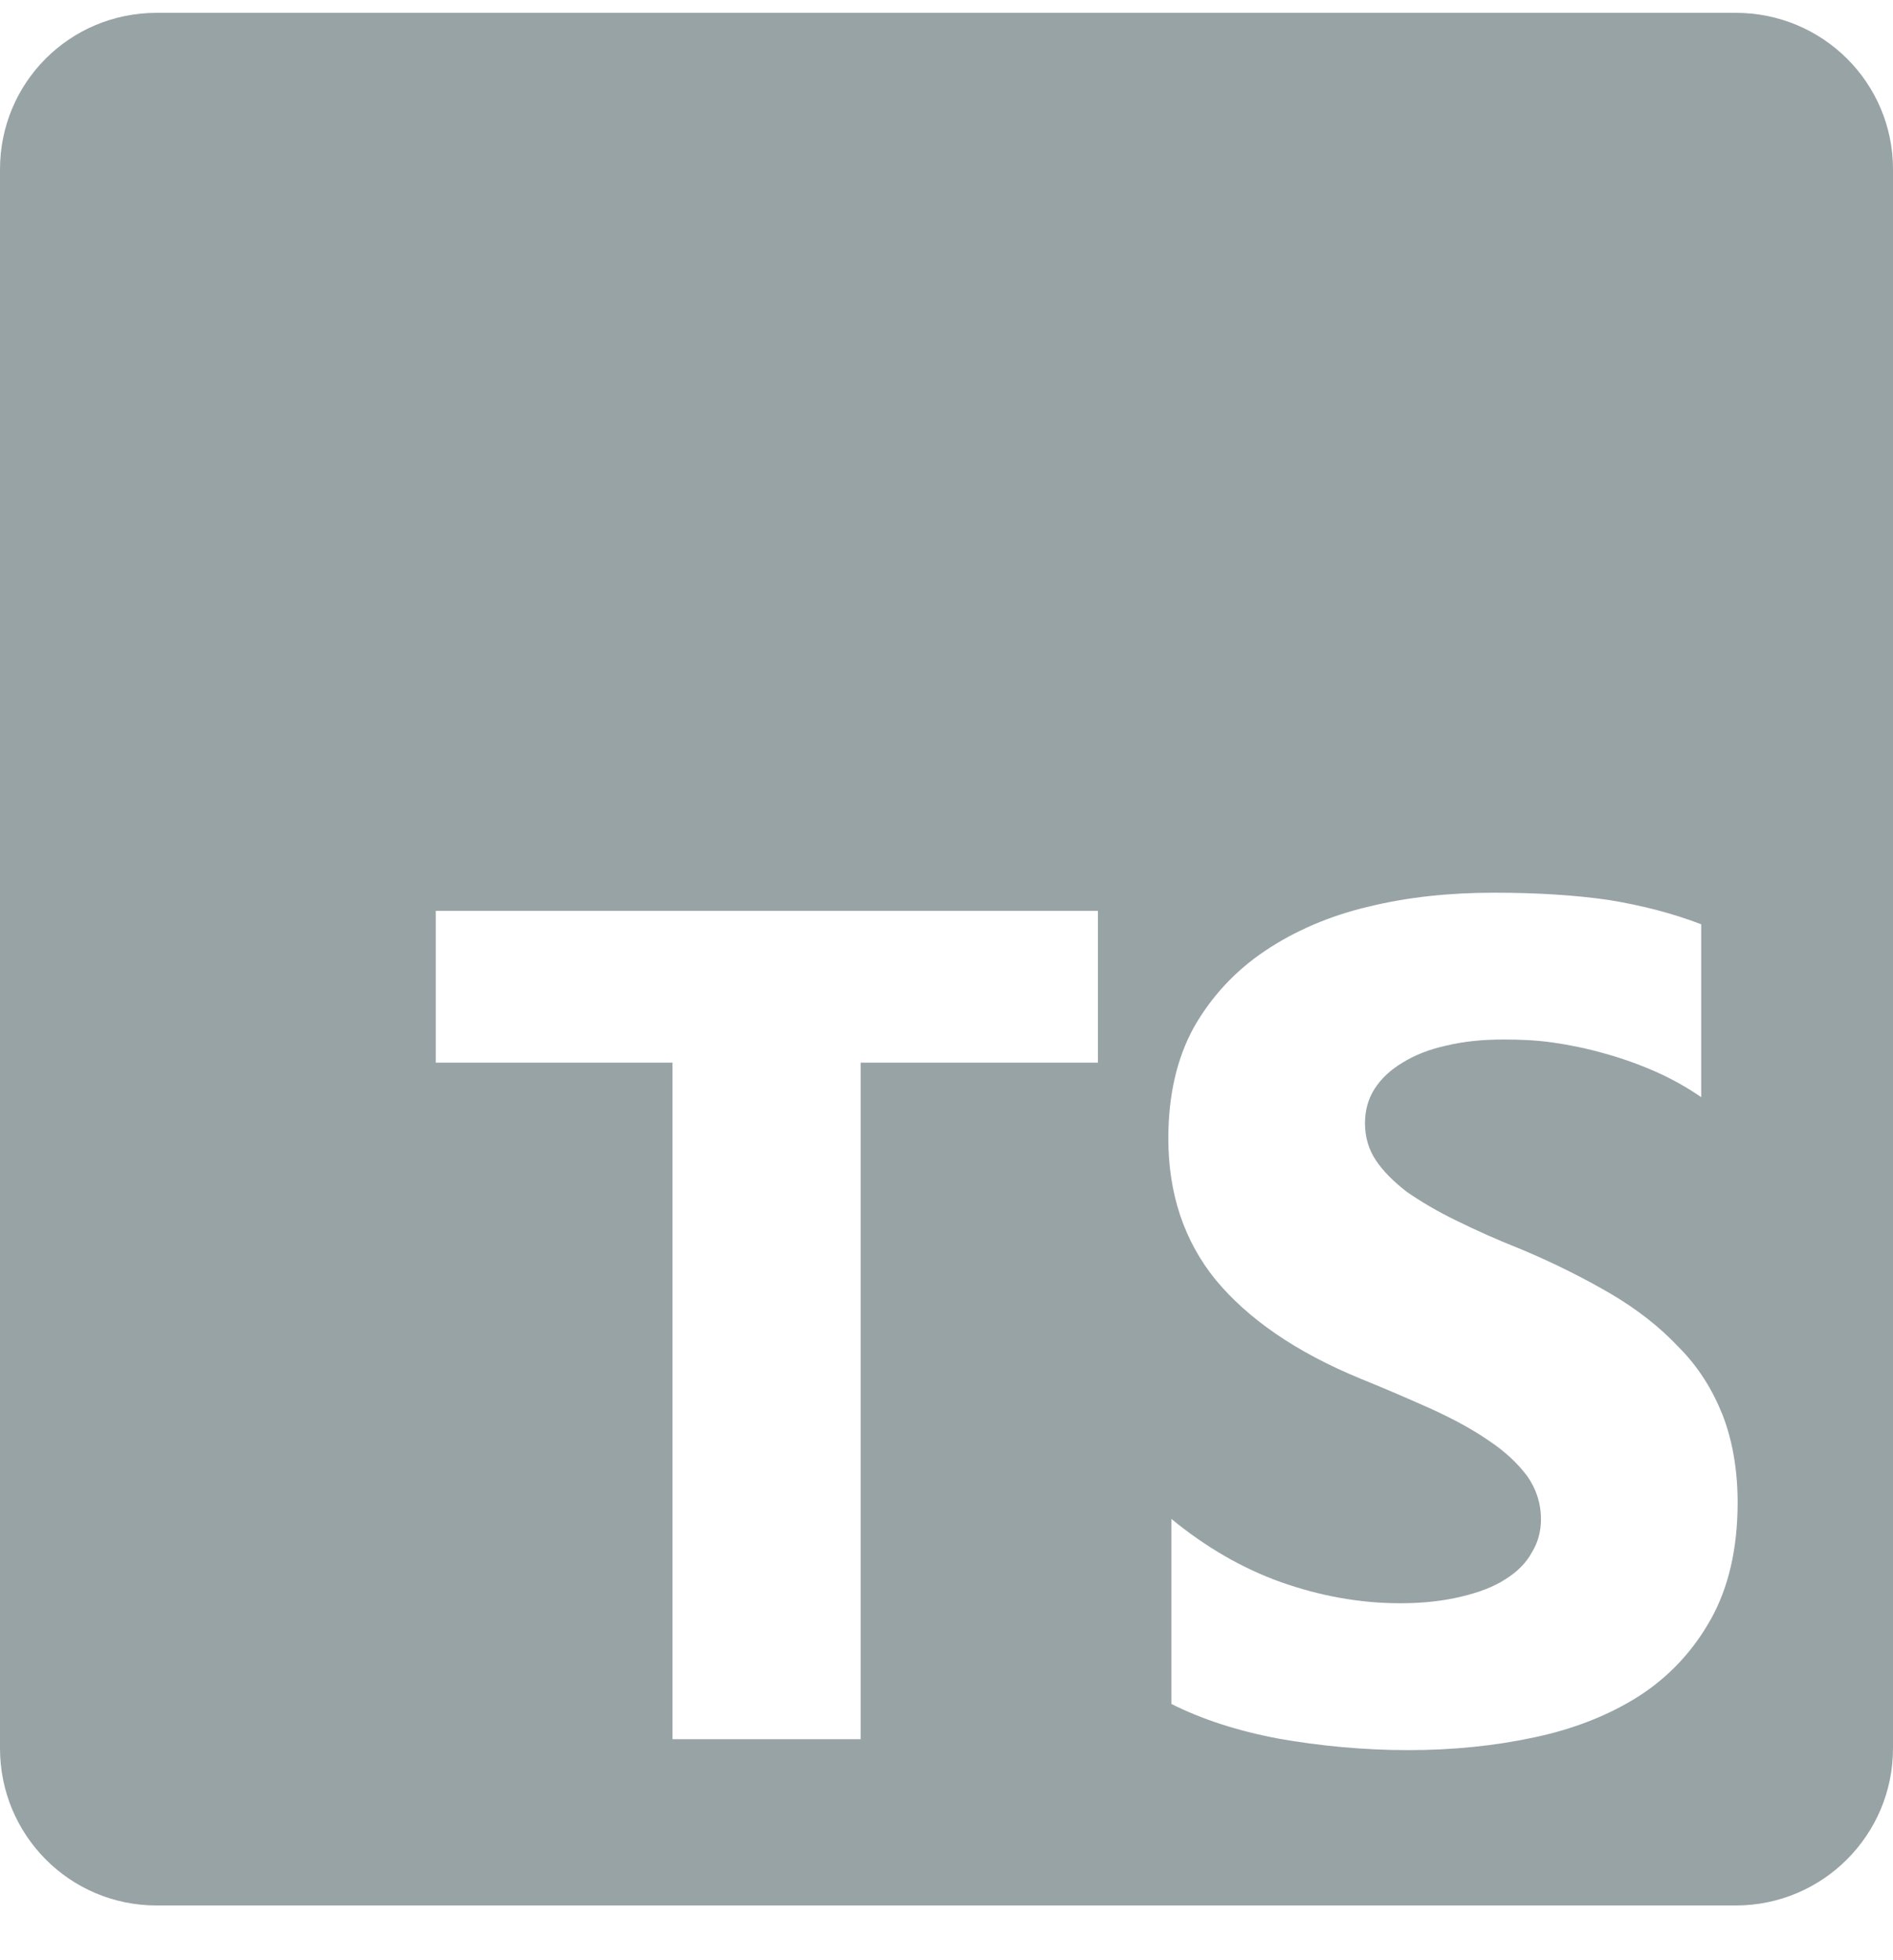 <svg xmlns="http://www.w3.org/2000/svg" width="28" height="29" viewBox="0 0 28 29" fill="none">
  <path d="M25.675 0.19H2.316C1.032 0.19 0 1.222 0 2.506V25.865C0 27.149 1.032 28.19 2.316 28.19H25.675C26.959 28.19 28 27.149 28 25.865V2.506C28 1.222 26.959 0.19 25.675 0.19ZM16.24 15.721H12.73V25.73H9.947V15.721H6.446V13.476H16.24V15.721ZM25.307 23.953C25.047 24.419 24.696 24.797 24.256 25.084C23.808 25.371 23.287 25.578 22.695 25.703C22.111 25.829 21.483 25.892 20.827 25.892C20.172 25.892 19.517 25.829 18.906 25.721C18.296 25.605 17.775 25.434 17.326 25.209V22.471C17.829 22.884 18.367 23.199 18.942 23.405C19.526 23.612 20.118 23.719 20.71 23.719C21.061 23.719 21.357 23.683 21.617 23.62C21.878 23.558 22.093 23.477 22.273 23.36C22.443 23.253 22.578 23.118 22.659 22.965C22.748 22.822 22.793 22.651 22.793 22.48C22.793 22.238 22.721 22.023 22.587 21.834C22.443 21.645 22.264 21.475 22.021 21.313C21.788 21.152 21.509 20.999 21.177 20.847C20.854 20.703 20.504 20.55 20.127 20.398C19.166 20.003 18.457 19.509 17.981 18.934C17.515 18.36 17.281 17.66 17.281 16.843C17.281 16.205 17.407 15.658 17.658 15.2C17.919 14.742 18.269 14.365 18.709 14.069C19.148 13.773 19.669 13.548 20.244 13.413C20.827 13.27 21.447 13.207 22.093 13.207C22.739 13.207 23.305 13.243 23.799 13.315C24.292 13.396 24.741 13.512 25.163 13.674V16.232C24.957 16.089 24.732 15.963 24.49 15.855C24.247 15.748 23.996 15.658 23.736 15.586C23.484 15.514 23.224 15.46 22.973 15.424C22.721 15.388 22.479 15.379 22.246 15.379C21.931 15.379 21.653 15.406 21.393 15.469C21.141 15.523 20.917 15.613 20.746 15.721C20.567 15.828 20.432 15.954 20.333 16.107C20.235 16.259 20.19 16.43 20.19 16.618C20.19 16.825 20.244 17.004 20.351 17.166C20.459 17.328 20.612 17.48 20.809 17.633C21.016 17.776 21.258 17.92 21.536 18.055C21.824 18.198 22.147 18.342 22.506 18.485C23 18.692 23.44 18.916 23.826 19.141C24.221 19.374 24.553 19.635 24.831 19.931C25.118 20.218 25.325 20.55 25.477 20.927C25.621 21.295 25.702 21.735 25.702 22.229C25.702 22.911 25.567 23.486 25.307 23.953Z" fill="#98A3A6"/>
</svg>